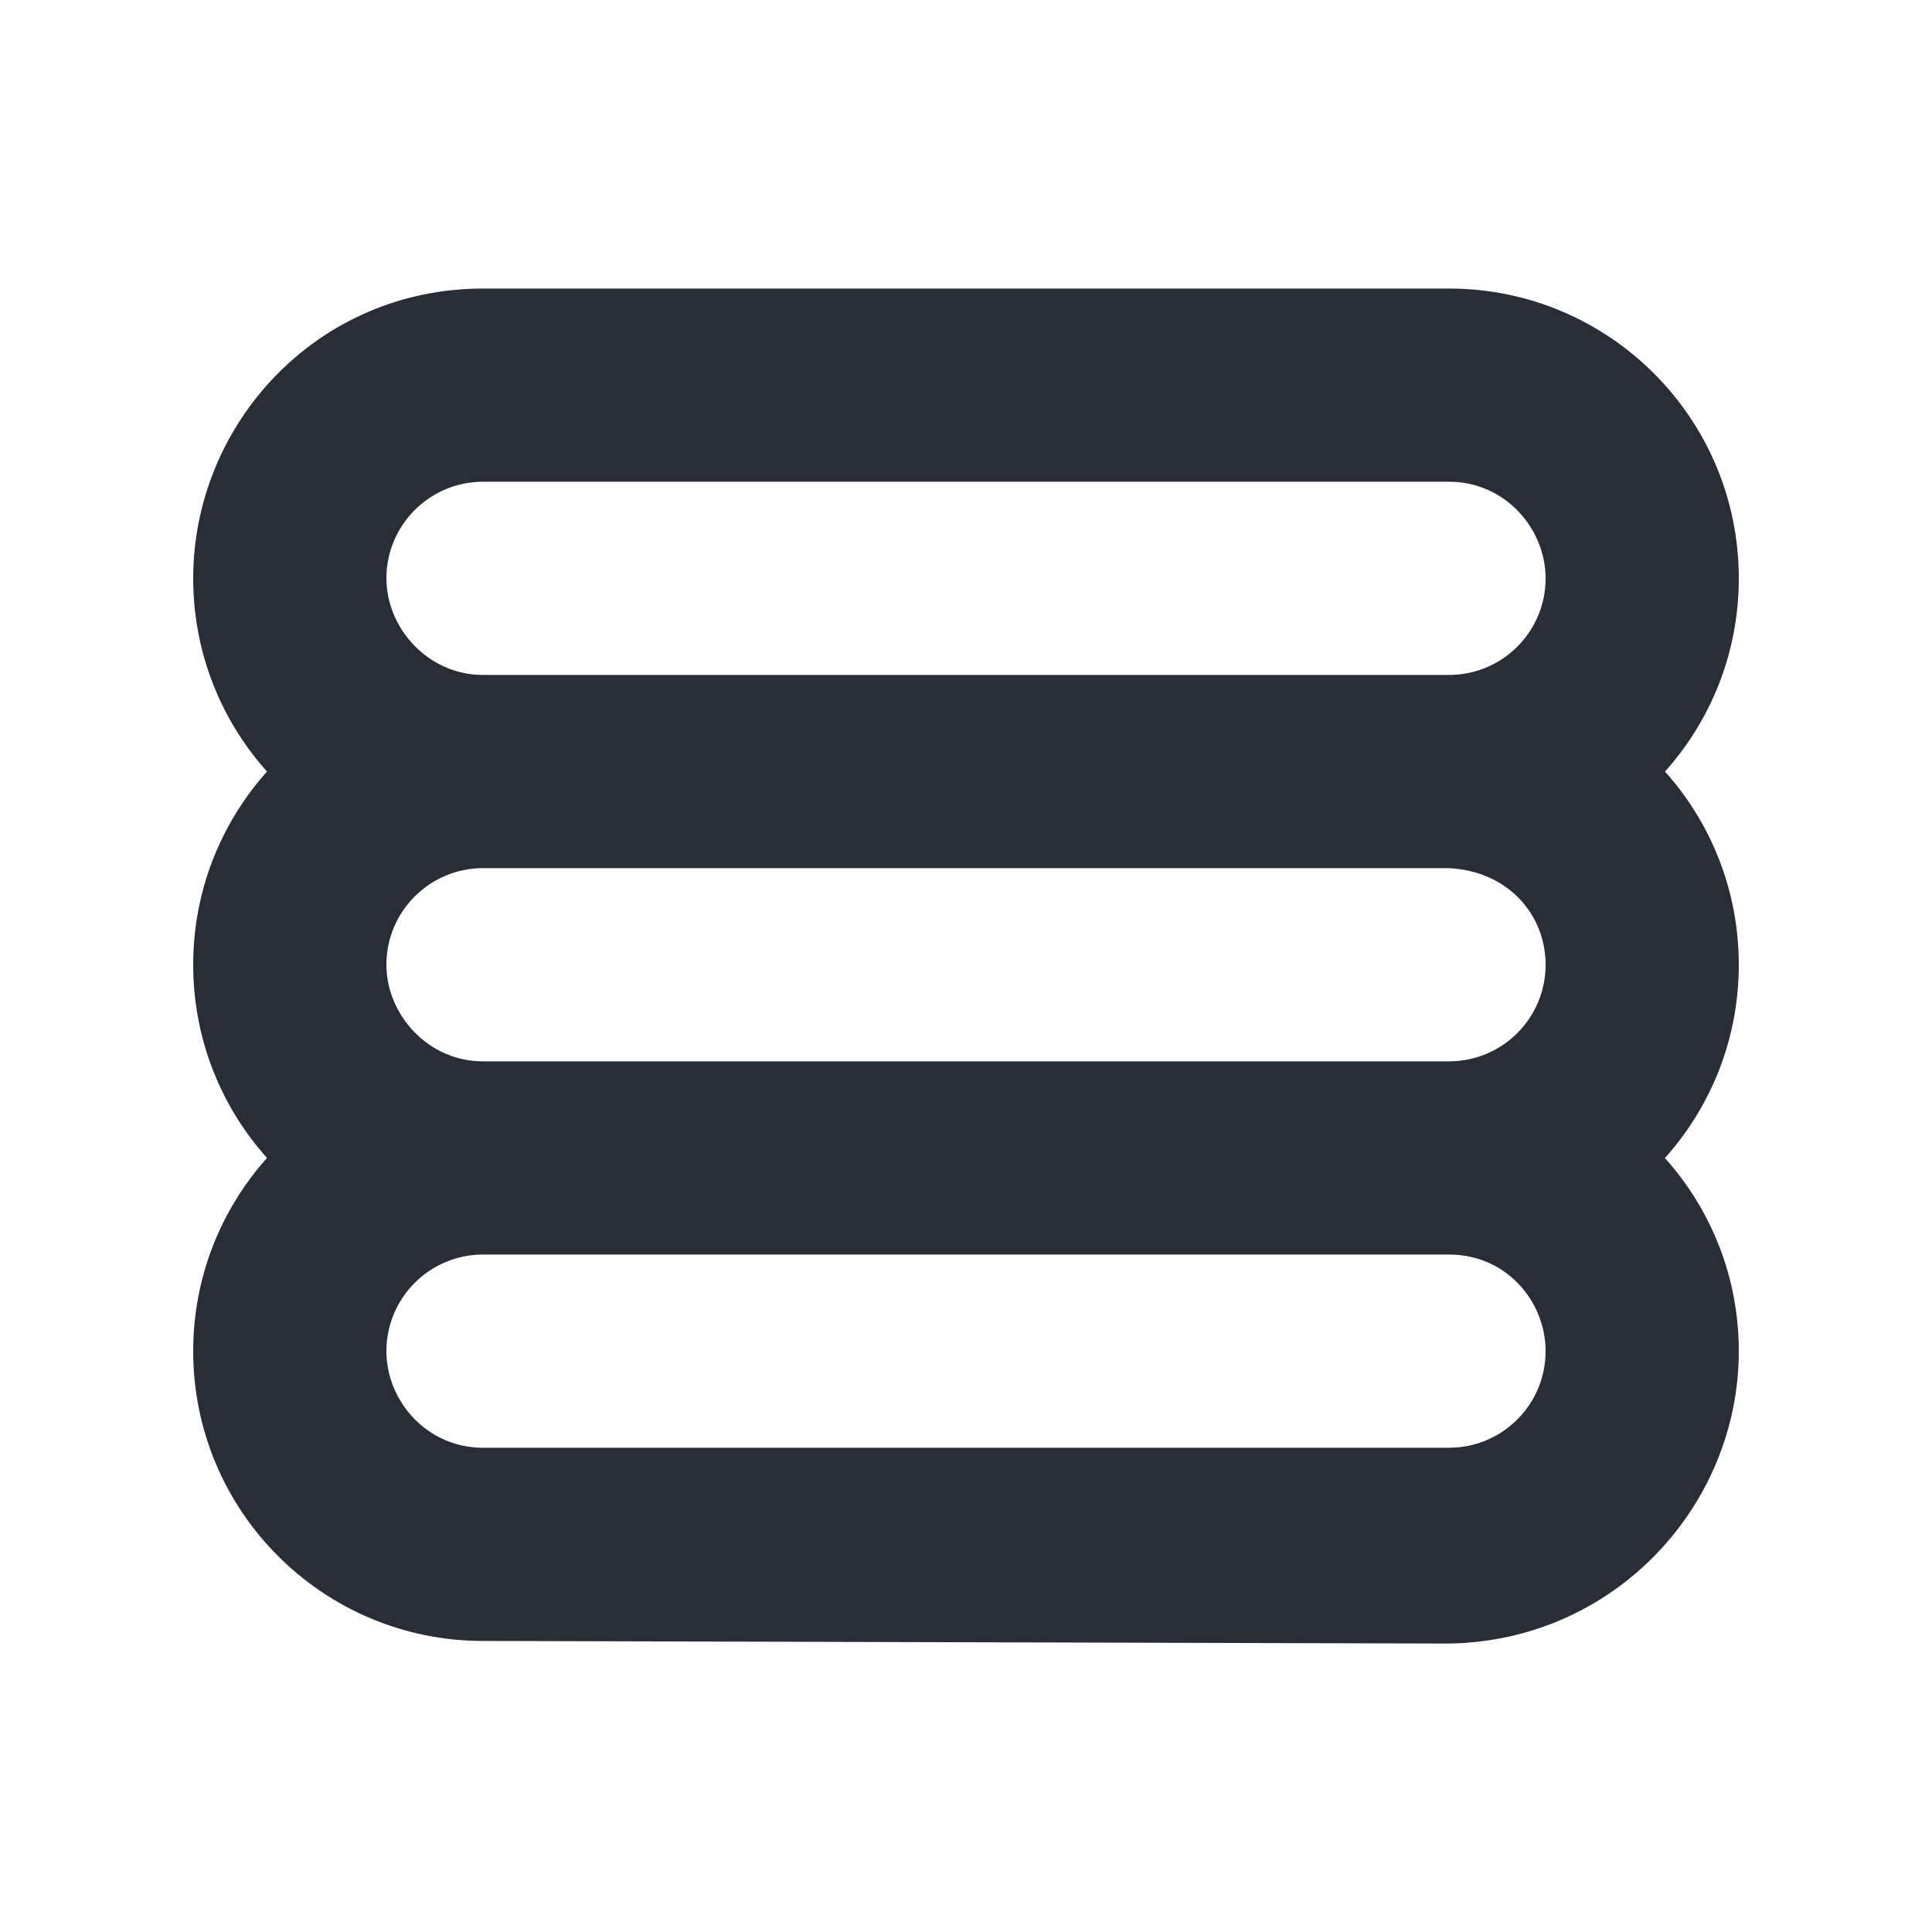 <svg width="20" height="20" viewBox="0 0 20 20" fill="none" xmlns="http://www.w3.org/2000/svg">
<g clip-path="url(#clip0_7823_54320)">
<path fill-rule="evenodd" clip-rule="evenodd" d="M15 2.987C16.657 2.987 18 4.33 18 5.987C18 6.756 17.711 7.456 17.236 7.987C17.711 8.517 18 9.219 18 9.987C18 10.756 17.711 11.457 17.235 11.988C17.711 12.518 18 13.219 18 13.987C18 15.585 16.715 16.987 15 17.014L5 16.987C3.343 16.987 2 15.644 2 13.987C2 13.219 2.289 12.518 2.764 11.987C2.289 11.457 2 10.756 2 9.987C2 9.219 2.289 8.518 2.764 7.987C2.289 7.457 2 6.756 2 5.987C2 4.39 3.28 2.987 5 2.987H15ZM5 12.987C4.448 12.987 4 13.435 4 13.987C4 14.5 4.416 14.987 5 14.987H15C15.552 14.987 16 14.54 16 13.987C16 13.475 15.597 12.987 15 12.987H5ZM5 8.987C4.448 8.987 4 9.435 4 9.987C4 10.5 4.427 10.987 5 10.987H15C15.552 10.987 16 10.54 16 9.987C16 9.474 15.618 9.019 15 8.987H5ZM5 4.987C4.448 4.987 4 5.435 4 5.987C4 6.5 4.429 6.987 5 6.987H15C15.552 6.987 16 6.54 16 5.987C16 5.474 15.583 4.987 15 4.987H5Z" fill="#282D37"/>
</g>
<defs>
<clipPath id="clip0_7823_54320">
<rect width="20" height="20" fill="white"/>
</clipPath>
</defs>
</svg>
